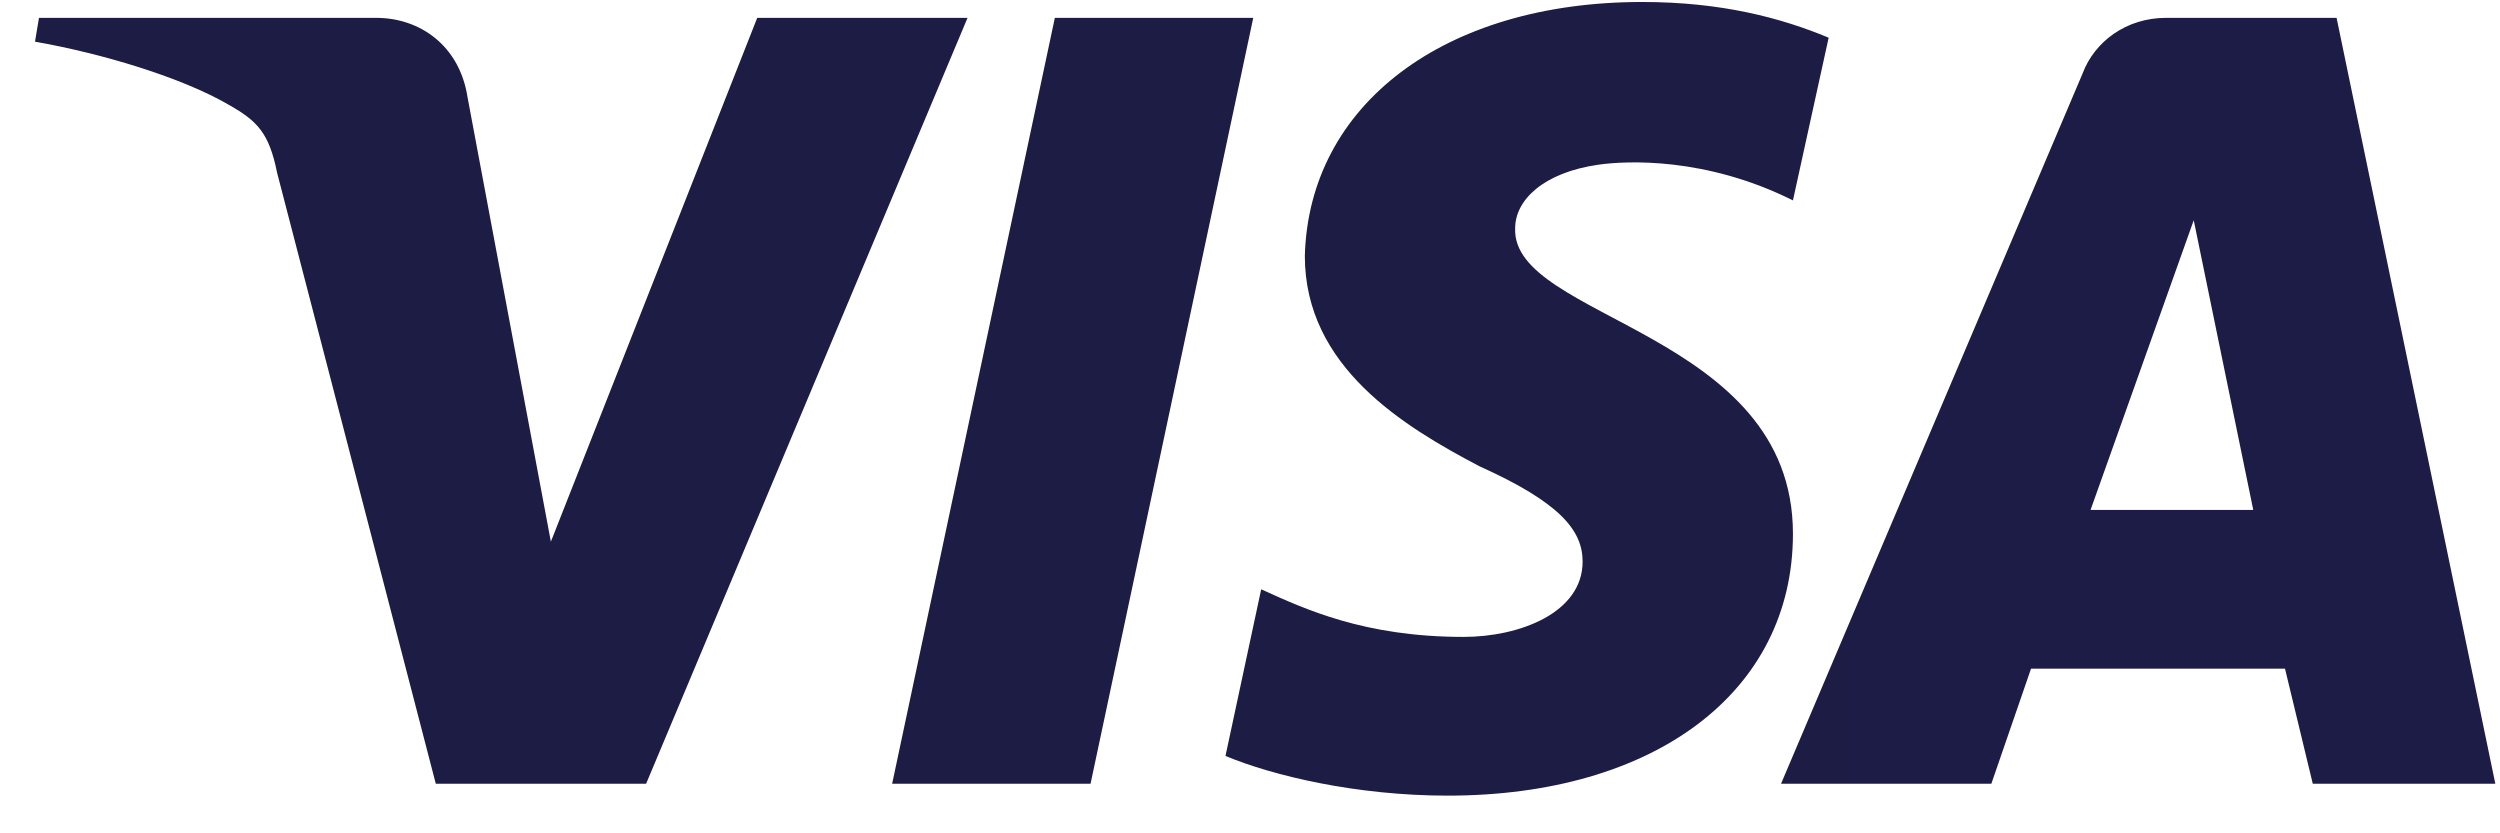 <svg width="63" height="21" viewBox="0 0 63 21" fill="none" xmlns="http://www.w3.org/2000/svg">
<path fill-rule="evenodd" clip-rule="evenodd" d="M31.582 0.45L27.482 19.75H22.482L26.582 0.45H31.582ZM52.682 12.85L55.282 5.55L56.782 12.85H52.682ZM58.282 19.75H62.882L58.882 0.45H54.582C53.582 0.45 52.782 1.05 52.482 1.85L44.882 19.75H50.182L51.182 16.85H57.582L58.282 19.75ZM45.182 13.45C45.182 8.35 38.082 8.05 38.182 5.75C38.182 5.05 38.882 4.35 40.282 4.15C40.982 4.05 42.982 3.95 45.182 5.05L46.082 0.95C44.882 0.45 43.382 0.05 41.382 0.05C36.382 0.05 32.982 2.65 32.882 6.45C32.882 9.25 35.382 10.75 37.282 11.75C39.282 12.65 39.882 13.35 39.882 14.15C39.882 15.45 38.282 16.05 36.882 16.05C34.382 16.05 32.882 15.35 31.782 14.85L30.882 19.05C32.082 19.55 34.182 20.05 36.482 20.05C41.682 20.05 45.182 17.45 45.182 13.45ZM24.382 0.45L16.282 19.75H10.982L6.982 4.35C6.782 3.35 6.482 3.05 5.782 2.65C4.582 1.95 2.582 1.35 0.882 1.05L0.982 0.45H9.482C10.582 0.45 11.582 1.15 11.782 2.45L13.882 13.65L19.082 0.45H24.382Z" fill="url(#paint0_linear_5891_582)"/>
<defs>
<linearGradient id="paint0_linear_5891_582" x1="0.862" y1="999.95" x2="6200.86" y2="999.95" gradientUnits="userSpaceOnUse">
<stop stop-color="#1D1C45"/>
<stop offset="1" stop-color="#174489"/>
</linearGradient>
</defs>
</svg>
